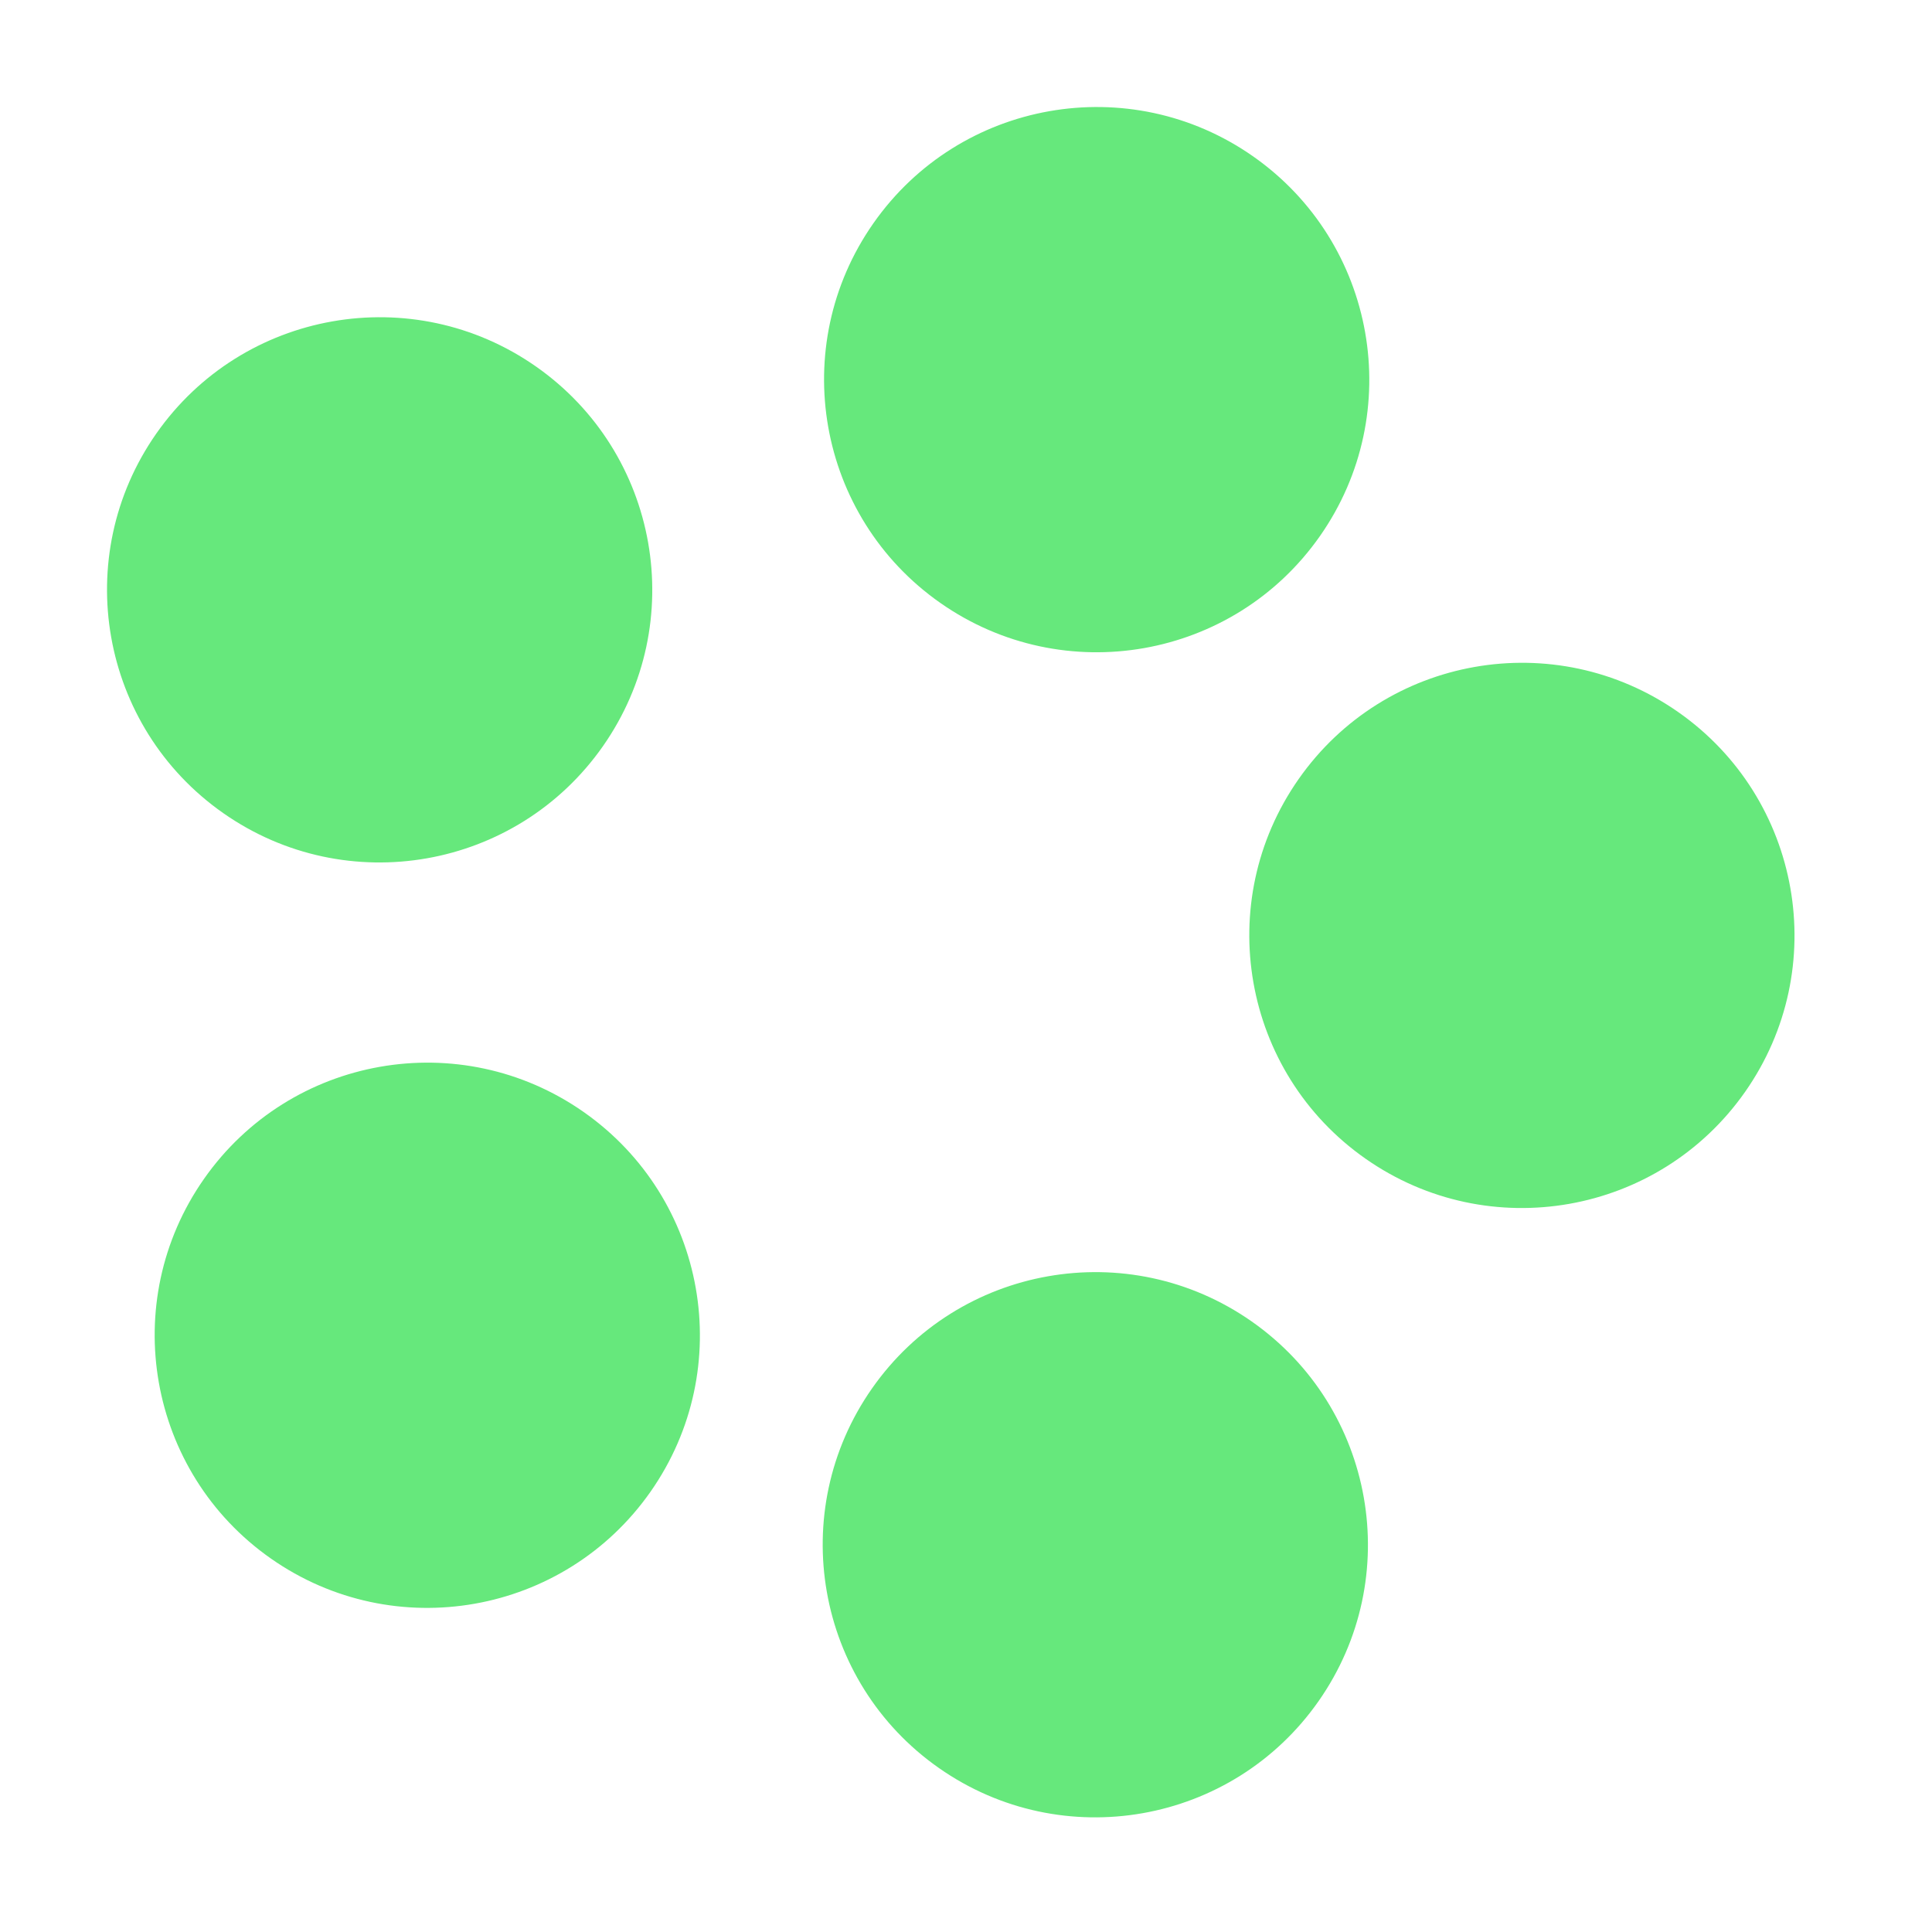 <svg width="36" height="36" viewBox="0 0 36 36" fill="none" xmlns="http://www.w3.org/2000/svg">
<path d="M9.988 6.83C7.69 5.221 4.522 5.78 2.913 8.078C1.304 10.376 1.863 13.543 4.161 15.152C6.459 16.761 9.626 16.202 11.235 13.904C12.844 11.606 12.286 8.439 9.988 6.83Z" fill="#66E87C"/>
<path d="M10.875 20.72C8.577 19.111 5.41 19.669 3.801 21.967C2.192 24.265 2.751 27.433 5.049 29.042C7.346 30.651 10.514 30.092 12.123 27.794C13.732 25.496 13.173 22.329 10.875 20.72Z" fill="#66E87C"/>
<path d="M23.323 24.623C21.025 23.014 17.858 23.573 16.249 25.871C14.64 28.169 15.198 31.336 17.496 32.945C19.794 34.554 22.962 33.995 24.57 31.698C26.18 29.399 25.621 26.232 23.323 24.623Z" fill="#66E87C"/>
<path d="M23.349 2.913C21.051 1.304 17.883 1.863 16.274 4.161C14.665 6.459 15.224 9.626 17.522 11.235C19.82 12.844 22.987 12.286 24.596 9.988C26.205 7.69 25.646 4.522 23.349 2.913Z" fill="#66E87C"/>
<path d="M31.272 13.269C28.974 11.66 25.807 12.219 24.198 14.517C22.589 16.814 23.147 19.982 25.445 21.591C27.743 23.2 30.91 22.641 32.519 20.343C34.128 18.045 33.57 14.878 31.272 13.269Z" fill="#66E87C"/>
</svg>
